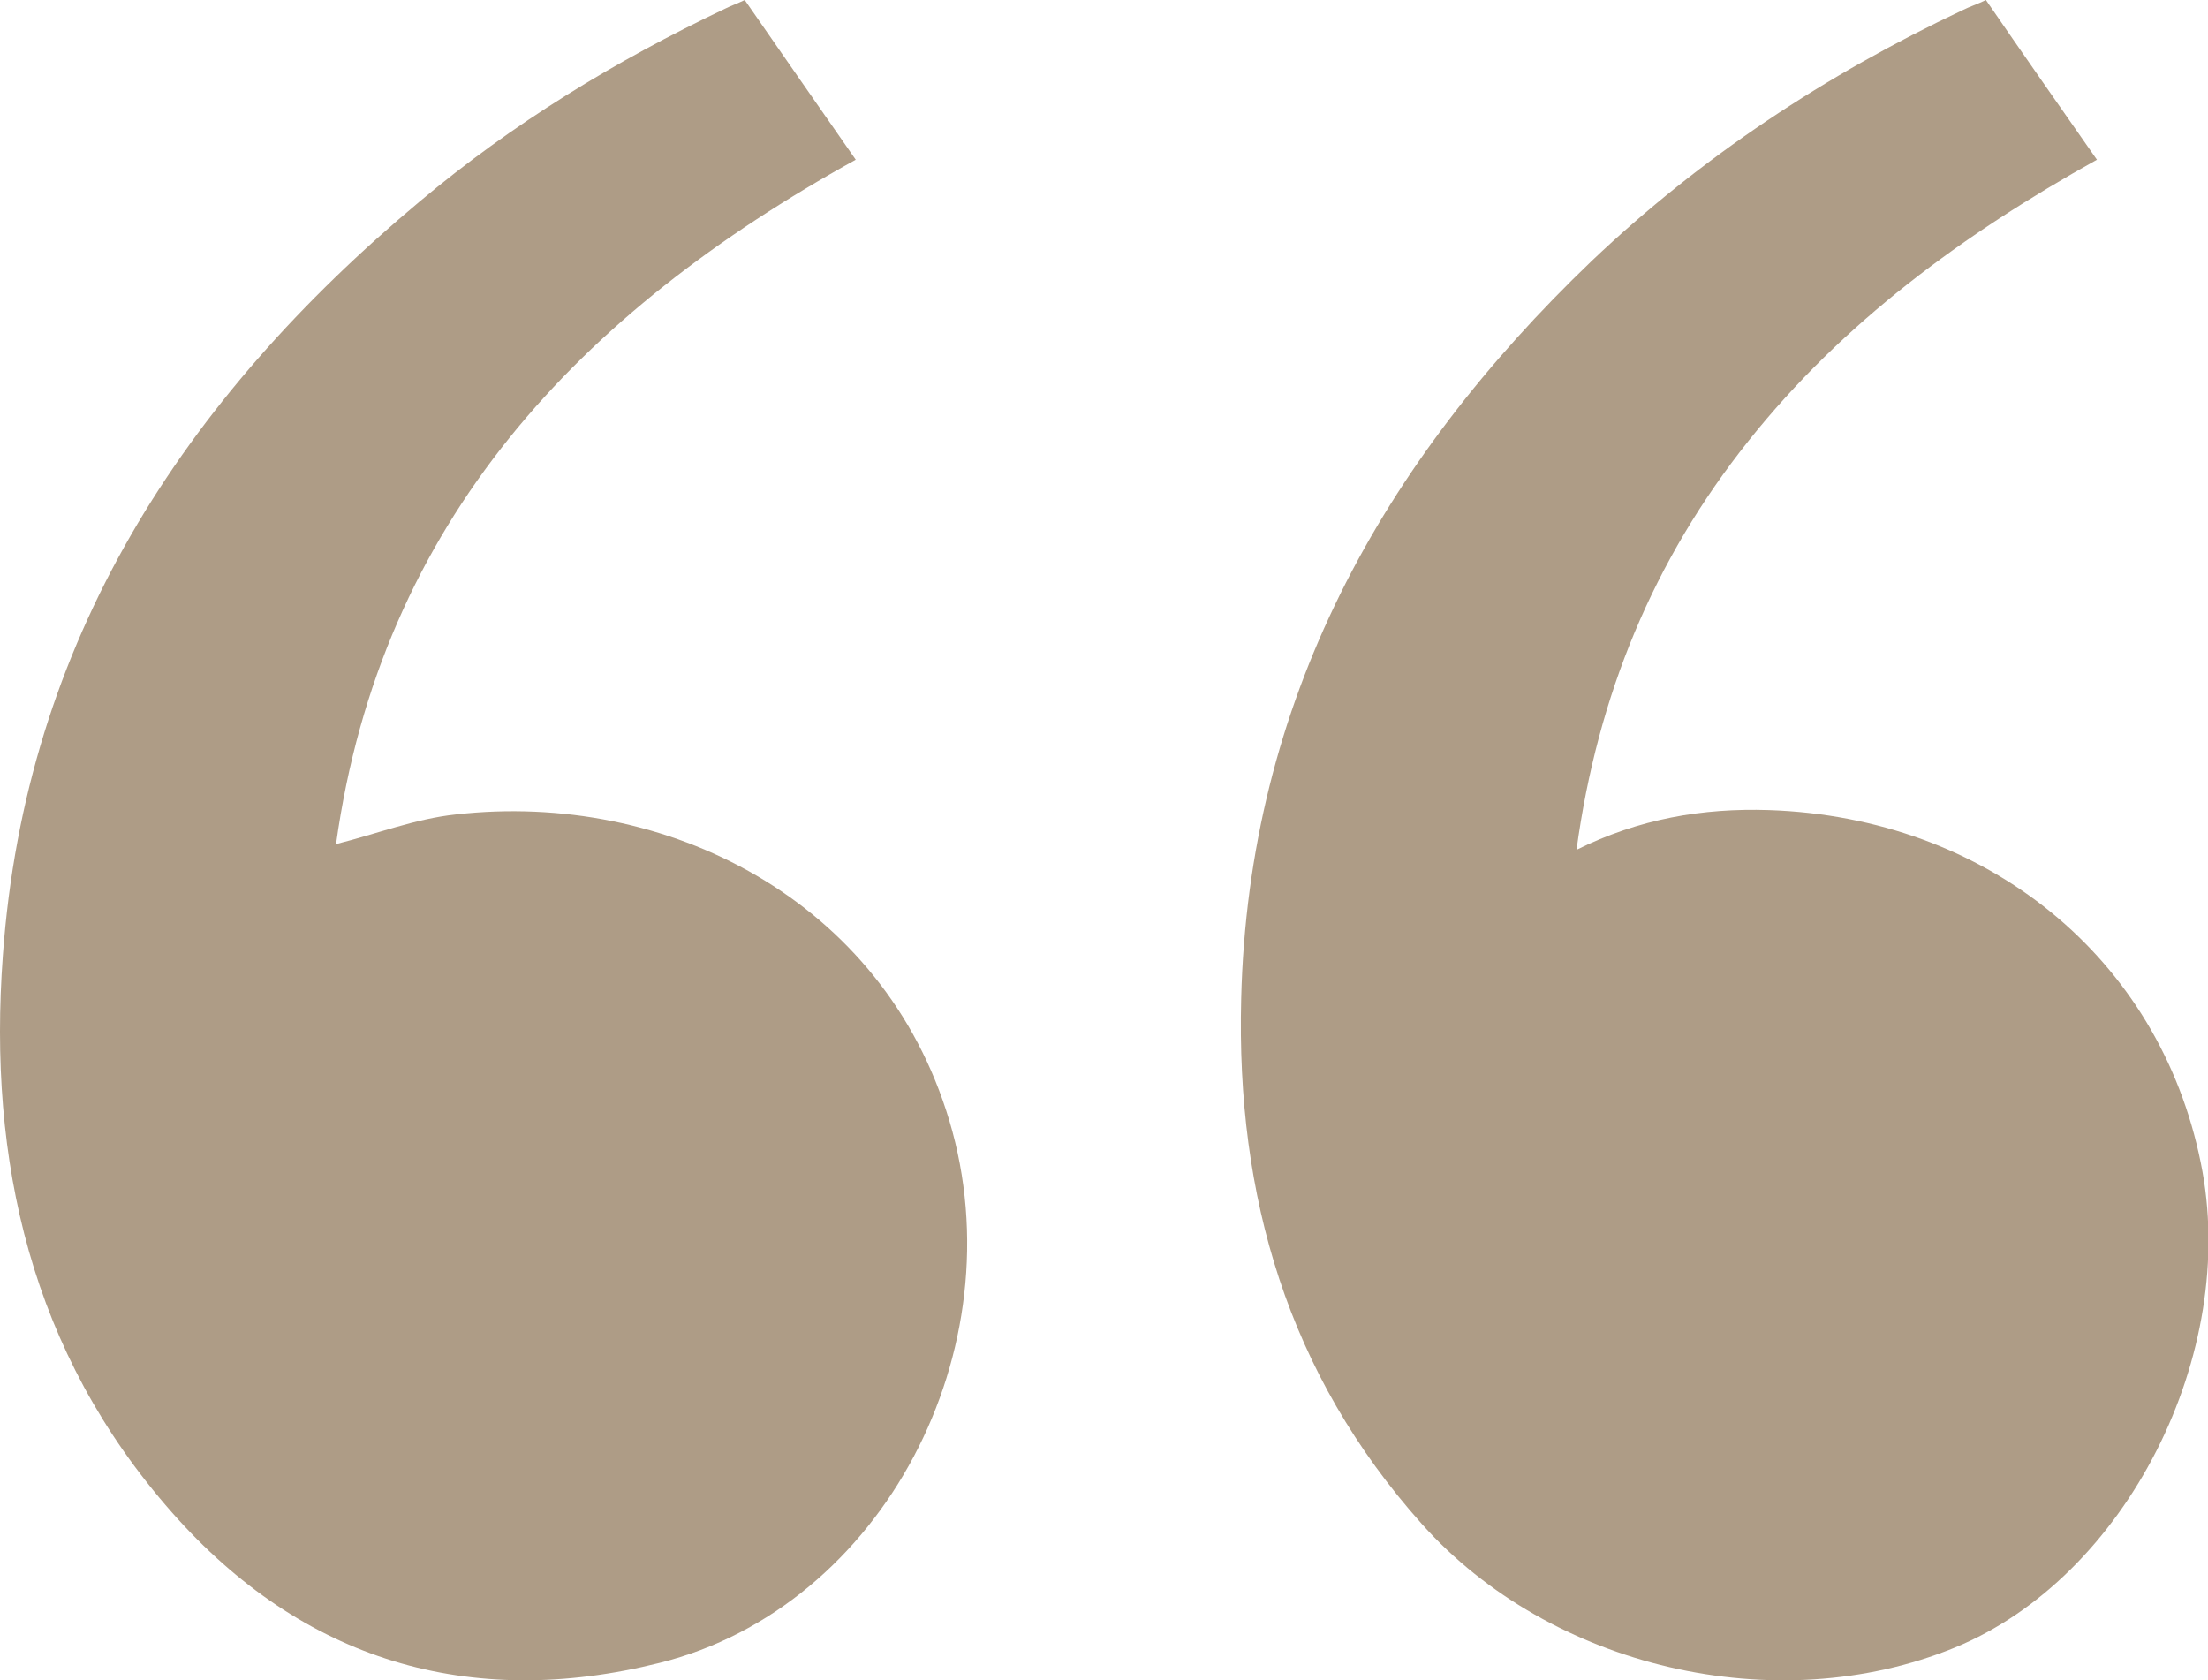 <svg width="46" height="35" viewBox="0 0 46 35" fill="none" xmlns="http://www.w3.org/2000/svg">
<path d="M41.373 0C42.129 1.099 42.885 2.183 43.686 3.327C40.904 4.877 38.394 6.714 36.428 9.183C34.447 11.667 33.283 14.482 32.844 17.703C34.145 17.056 35.475 16.83 36.851 16.875C41.388 17.026 44.987 19.946 45.849 24.221C46.665 28.196 44.291 32.862 40.722 34.323C37.002 35.843 32.3 34.744 29.623 31.748C26.826 28.617 25.752 24.914 25.858 20.804C26.009 14.617 28.776 9.634 33.162 5.434C35.445 3.267 38.046 1.551 40.889 0.211C41.04 0.135 41.191 0.09 41.373 0Z" fill="#AE9C86"/>
<path d="M15.515 0C16.286 1.114 17.042 2.198 17.828 3.327C12.082 6.503 7.939 10.854 7.001 17.583C7.848 17.372 8.649 17.056 9.496 16.966C13.882 16.469 18.403 18.742 19.779 23.348C21.2 28.105 18.388 33.48 13.745 34.639C9.784 35.632 6.306 34.594 3.584 31.508C0.65 28.181 -0.257 24.191 0.06 19.901C0.529 13.353 3.826 8.31 8.74 4.2C10.676 2.574 12.823 1.265 15.106 0.181C15.227 0.12 15.363 0.075 15.515 0Z" fill="#AE9C86"/>
</svg>
